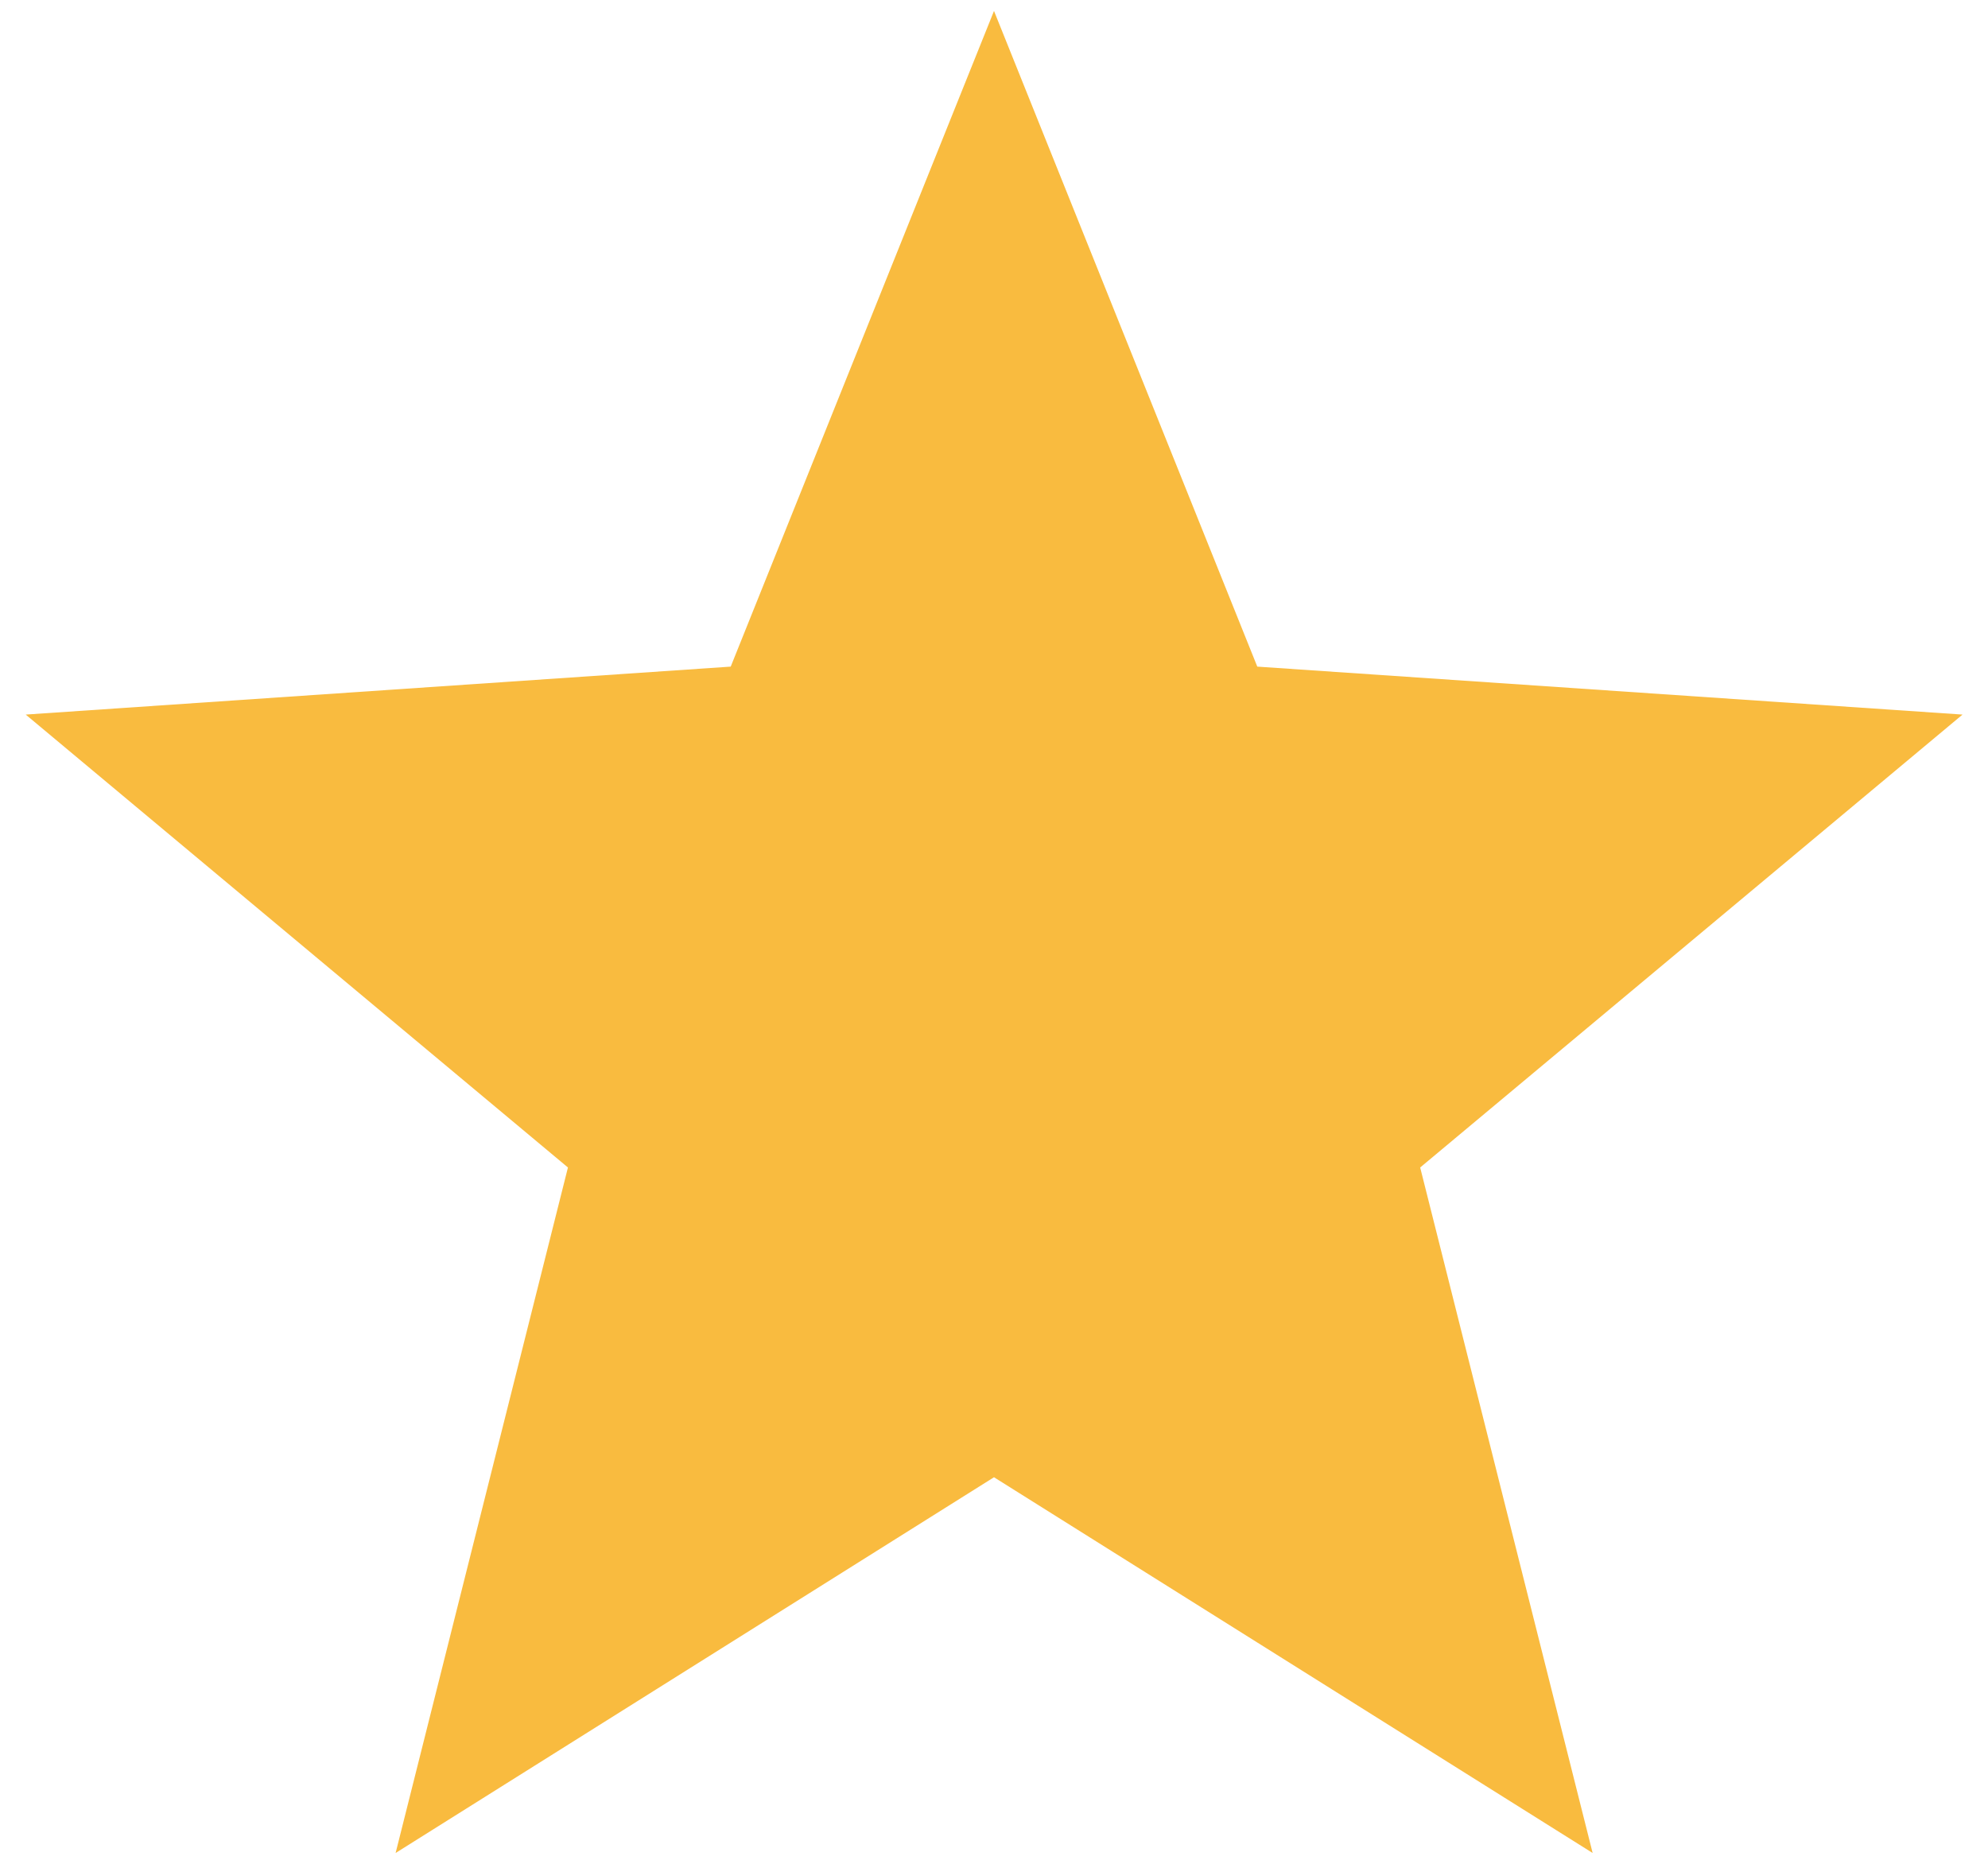 <?xml version="1.0" encoding="utf-8"?>
<!-- Generator: Adobe Illustrator 16.0.0, SVG Export Plug-In . SVG Version: 6.00 Build 0)  -->
<!DOCTYPE svg PUBLIC "-//W3C//DTD SVG 1.1//EN" "http://www.w3.org/Graphics/SVG/1.1/DTD/svg11.dtd">
<svg version="1.1" id="Layer_1" xmlns="http://www.w3.org/2000/svg" xmlns:xlink="http://www.w3.org/1999/xlink" x="0px" y="0px"
	 width="16px" height="15px" viewBox="0 0 16 15" enable-background="new 0 0 16 15" xml:space="preserve">
<polygon fill="#F9BB3F" points="8,11.889 3.184,14.913 4.571,9.396 0.207,5.751 5.881,5.365 8,0.088 10.119,5.365 15.795,5.751 
	11.43,9.396 12.818,14.913 "/>
</svg>
